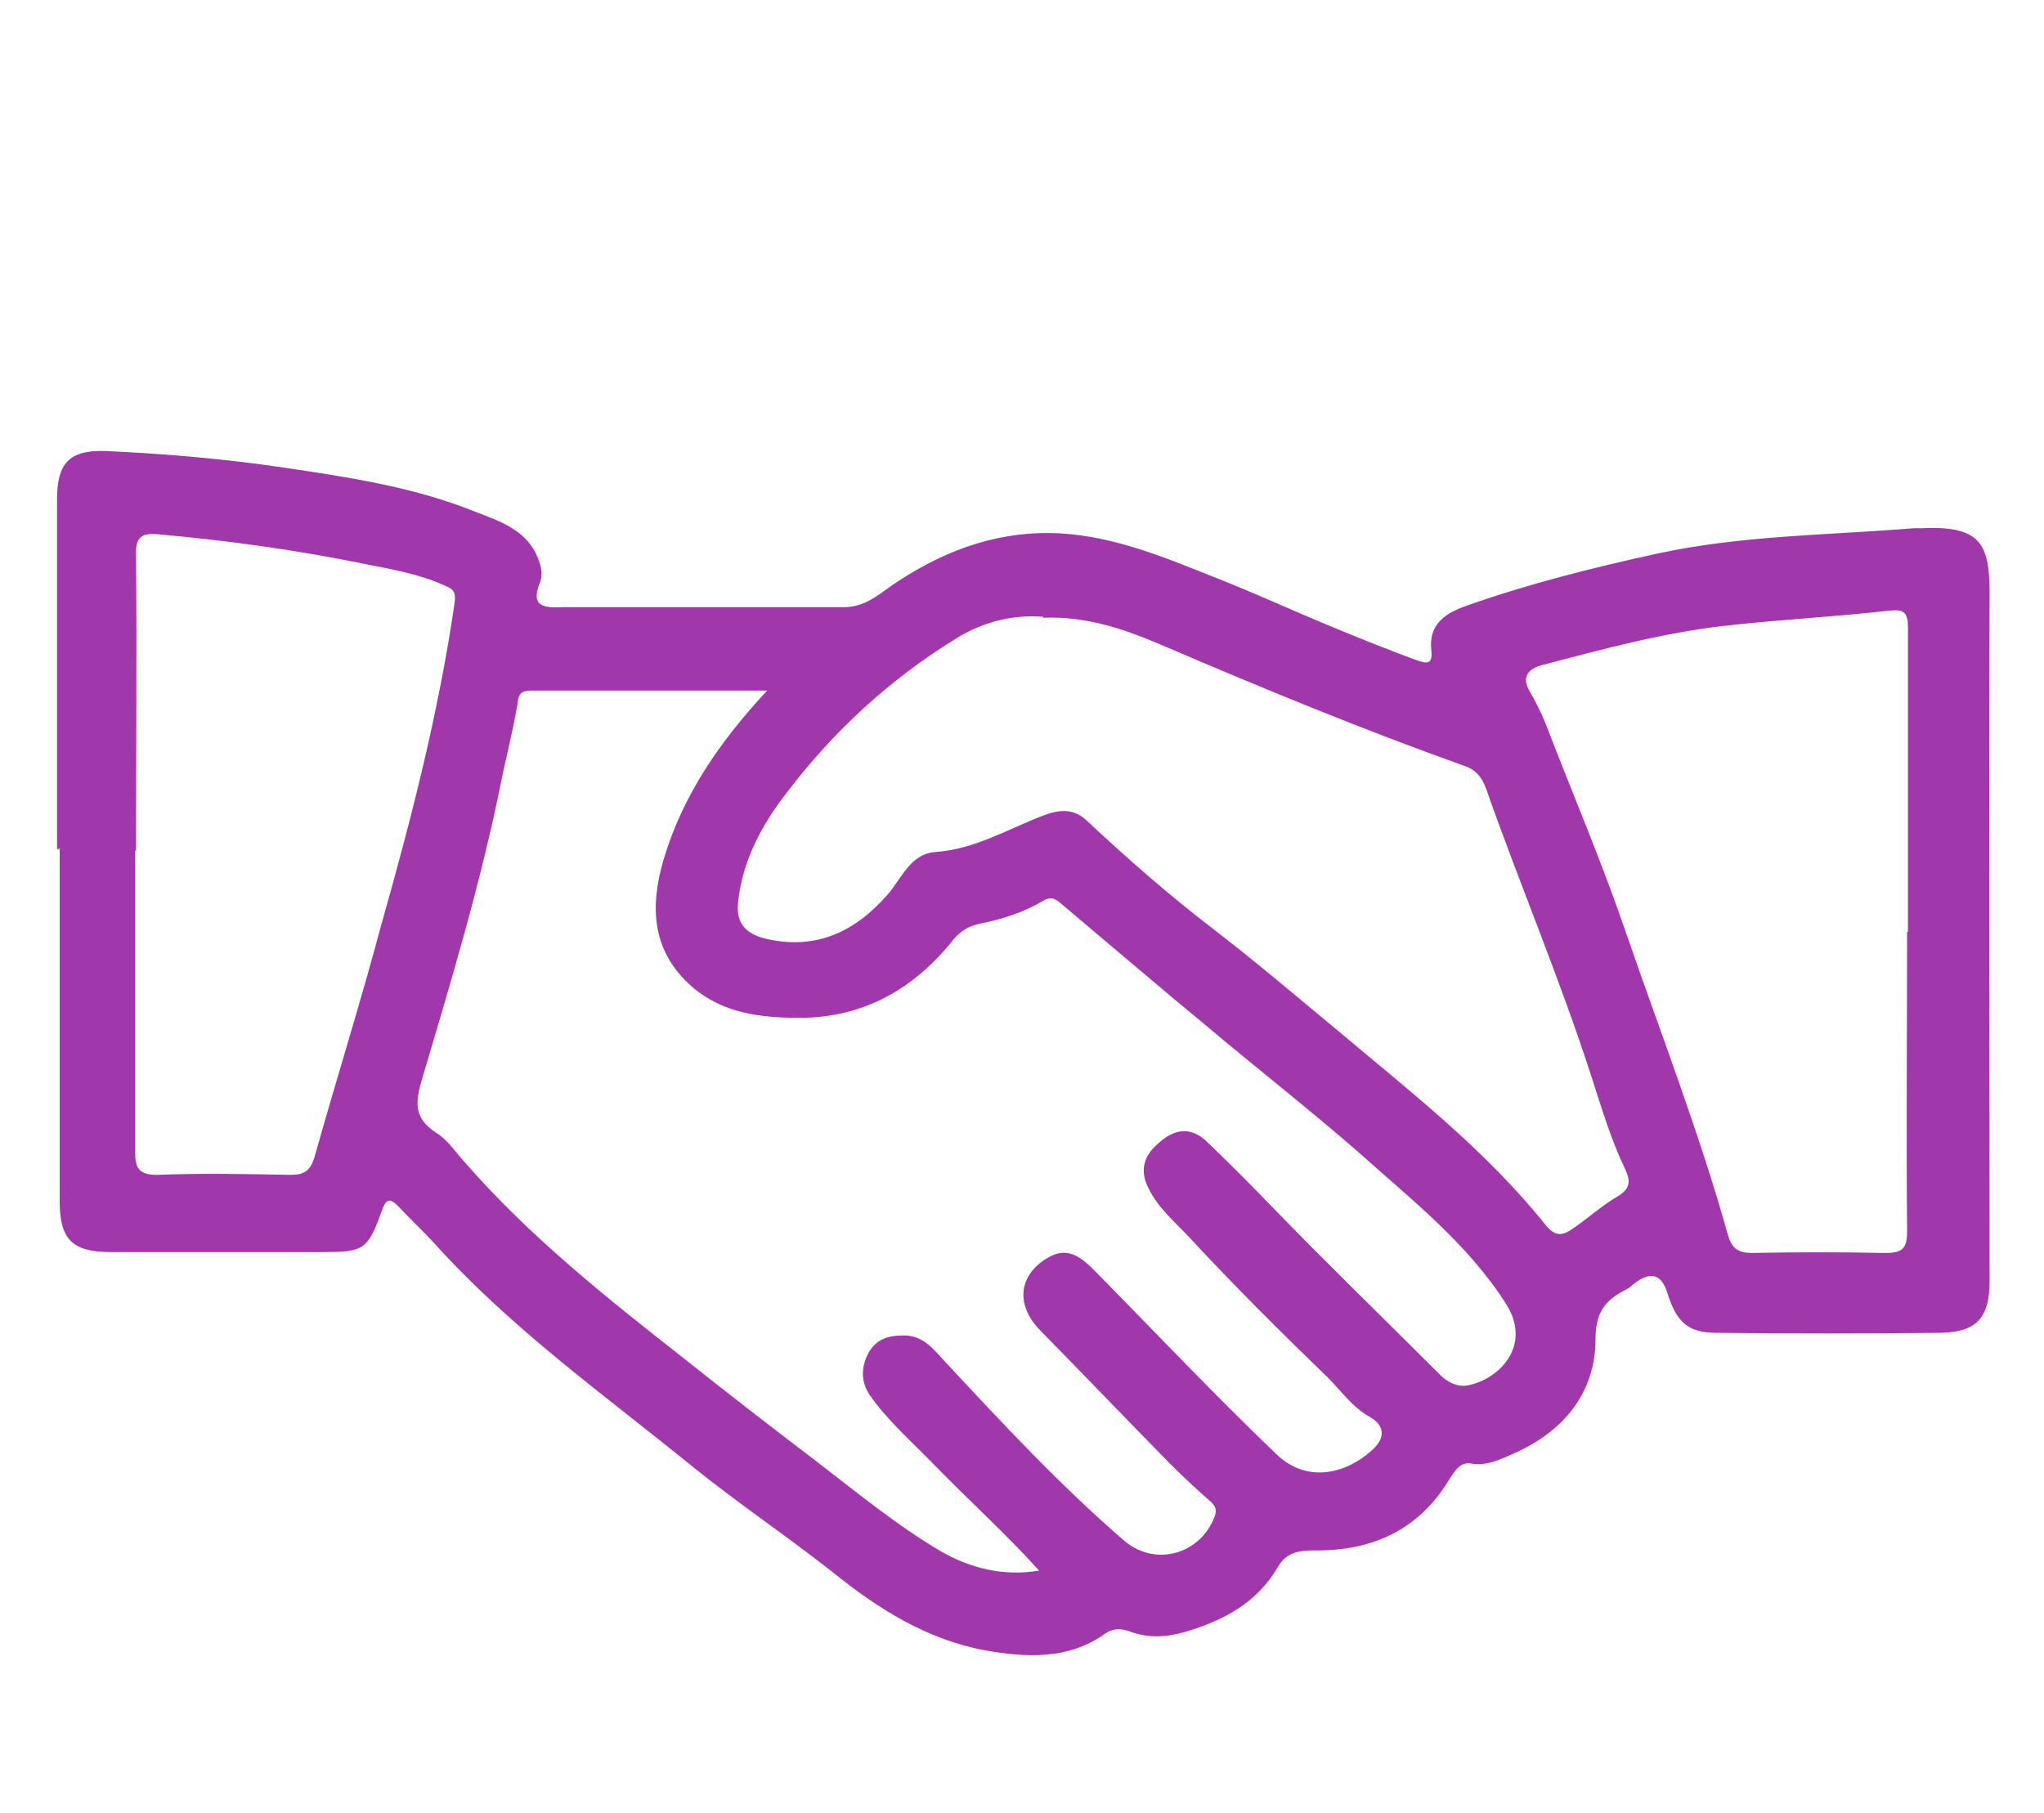 <?xml version="1.0" encoding="UTF-8"?><svg id="Layer_4" xmlns="http://www.w3.org/2000/svg" viewBox="0 0 23.29 20.66"><path d="m.65,9.68c0-1.33,0-2.66,0-3.99,0-.41.14-.56.54-.55.69.03,1.37.09,2.05.19.74.11,1.47.22,2.17.5.28.11.61.21.73.56.03.08.04.16.02.23-.13.3.04.31.26.3,1.07,0,2.13,0,3.2,0,.26,0,.43-.18.62-.3.57-.37,1.17-.58,1.86-.54.6.04,1.14.26,1.69.48.49.19.96.41,1.45.61.29.12.59.24.89.35.09.03.2.08.18-.1-.04-.32.18-.44.41-.52.71-.25,1.43-.43,2.16-.59.97-.21,1.95-.21,2.93-.29.03,0,.05,0,.08,0,.66-.03.78.16.78.73-.01,2.62,0,5.23,0,7.85,0,.41-.14.58-.55.59-.86.01-1.71.01-2.57,0-.32,0-.45-.13-.55-.45q-.1-.33-.38-.11s-.04.03-.06.05c-.24.12-.38.24-.38.58,0,.61-.36,1.05-.92,1.3-.16.07-.31.15-.5.12-.12-.02-.18.08-.24.17-.35.59-.89.83-1.55.82-.18,0-.32.03-.41.19-.24.41-.62.61-1.06.74-.21.06-.41.07-.61,0-.1-.04-.2-.05-.3.02-.42.3-.9.27-1.36.19-.66-.12-1.22-.47-1.74-.89-.52-.41-1.07-.78-1.58-1.19-1.02-.83-2.09-1.59-2.97-2.57-.13-.14-.27-.27-.4-.41-.1-.1-.14-.09-.19.05-.16.45-.21.47-.68.47-.8,0-1.61,0-2.41,0-.44,0-.58-.15-.58-.58,0-1.34,0-2.68,0-4.02Zm8.11-1.81c-.93,0-1.8,0-2.68,0-.09,0-.17,0-.18.13-.05.31-.13.61-.19.91-.23,1.14-.56,2.24-.89,3.35-.08.27-.13.47.15.65.13.08.22.22.32.33.74.85,1.62,1.55,2.5,2.24.49.39.98.77,1.48,1.15.47.36.94.75,1.45,1.05.33.19.71.29,1.12.22-.38-.42-.8-.8-1.19-1.2-.25-.26-.53-.5-.74-.8-.1-.15-.1-.31-.02-.47.09-.17.23-.21.41-.21.22,0,.34.16.46.29.66.71,1.32,1.42,2.05,2.05.34.29.84.17,1.02-.25.04-.09.03-.14-.04-.2-.16-.14-.31-.28-.46-.43-.49-.5-.98-1.01-1.47-1.51-.29-.29-.26-.63.07-.83.24-.15.4,0,.55.15.69.7,1.36,1.41,2.07,2.09.36.34.81.2,1.08-.05.14-.12.17-.27-.02-.38-.2-.11-.33-.3-.49-.46-.54-.52-1.07-1.05-1.58-1.6-.16-.17-.34-.32-.45-.54-.11-.21-.06-.38.12-.53.18-.16.37-.18.55,0,.25.24.49.48.73.73.63.65,1.28,1.28,1.92,1.92.08.08.19.14.31.12.37-.07.74-.46.44-.93-.44-.69-1.07-1.18-1.66-1.71-.56-.49-1.15-.95-1.72-1.43-.57-.47-1.13-.95-1.7-1.43-.07-.06-.12-.07-.2-.02-.22.13-.47.21-.73.26-.12.03-.2.08-.28.17-.45.57-1.03.9-1.76.9-.44,0-.87-.05-1.22-.35-.46-.4-.49-.9-.33-1.45.22-.74.64-1.35,1.2-1.95Zm3.13-.84c-.35-.03-.7.06-1,.25-.75.46-1.4,1.06-1.93,1.76-.28.36-.5.77-.55,1.24-.03.26.11.37.32.42.57.13,1.01-.08,1.38-.5.16-.18.26-.47.55-.49.45-.03.84-.27,1.24-.42.19-.07.34-.07.48.06.47.44.95.86,1.46,1.25.48.37.95.77,1.42,1.16.82.69,1.67,1.35,2.35,2.2.11.14.2.12.3.05.18-.12.34-.27.53-.38.15-.09.13-.19.08-.3-.16-.33-.27-.7-.38-1.04-.36-1.12-.82-2.2-1.21-3.31-.05-.13-.12-.21-.24-.25-1.15-.41-2.29-.88-3.41-1.36-.44-.19-.88-.35-1.4-.33Zm9.85,3.59h0c0-1.15,0-2.31,0-3.46,0-.18-.04-.22-.22-.2-.61.07-1.23.1-1.85.17-.72.08-1.41.27-2.1.45-.15.04-.24.13-.14.3.07.12.14.26.19.39.3.78.63,1.55.9,2.34.4,1.16.84,2.29,1.17,3.47.04.14.11.2.27.2.51-.01,1.01-.01,1.52,0,.2,0,.25-.05.25-.25-.01-1.14,0-2.27,0-3.41Zm-20.2-.93h0c0,1.15,0,2.29,0,3.44,0,.18.04.26.25.26.51-.02,1.01-.01,1.52,0,.15,0,.22-.04.27-.19.25-.89.53-1.78.77-2.68.34-1.2.65-2.41.83-3.65.02-.14-.03-.16-.12-.2-.29-.13-.59-.18-.89-.24-.78-.16-1.57-.27-2.36-.34-.2-.02-.27.03-.26.25.01,1.12,0,2.24,0,3.36Z" style="fill:#a037aa;"/></svg>